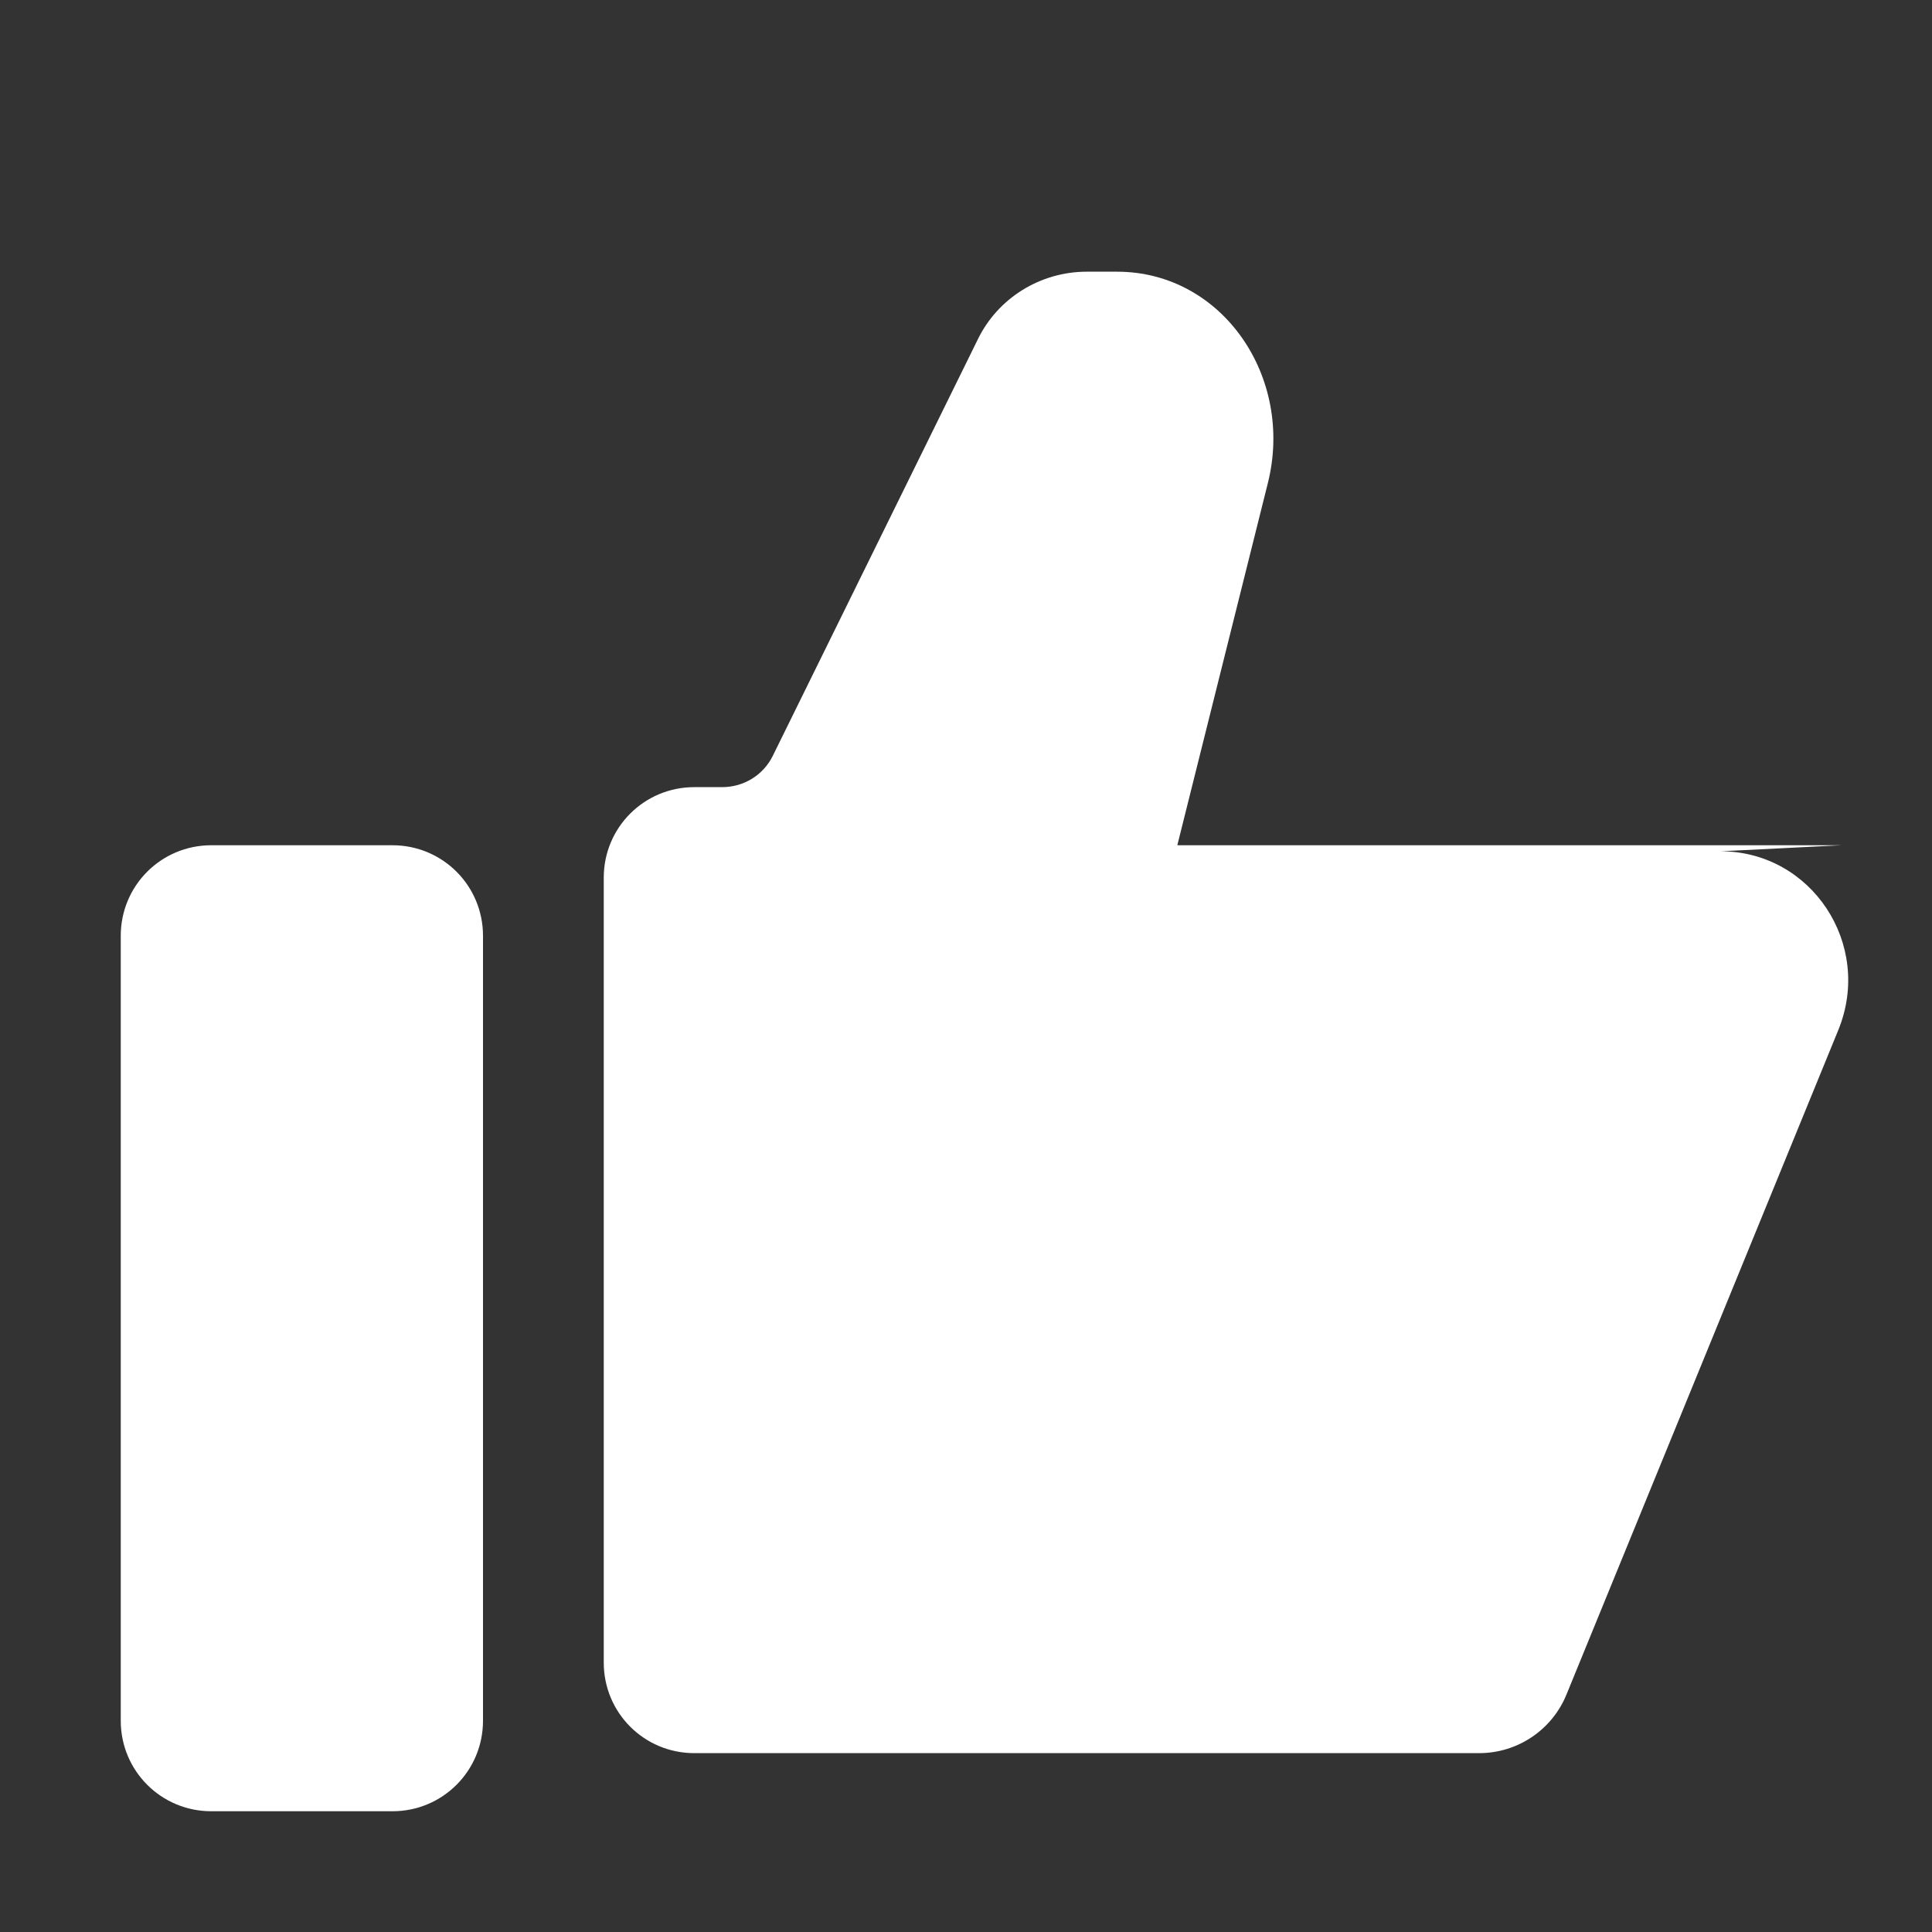 <svg xmlns="http://www.w3.org/2000/svg" viewBox="0 0 512 512" width="100%" height="100%">
  <rect x="0" y="0" width="512" height="512" fill="#333333" stroke="none"/>
  <path fill="white" d="M104 224H56c-13.3 0-24 10.7-24 24v208c0 13.3 10.7 24 24 24h48c13.3 0 24-10.7 24-24V248c0-13.3-10.7-24-24-24zm384 0H312l24-96c7-28-12-56-40-56h-8c-12.3 0-23.6 7-28.9 18l-54.3 110.3c-2.5 5.1-7.7 8.3-13.4 8.3H184c-13.3 0-24 10.7-24 24v208c0 13.3 10.7 24 24 24h208c10.2 0 19.4-6.2 23.2-15.7l72-176c9.2-22.7-7.2-47.3-31.2-47.3z"/>
</svg>
